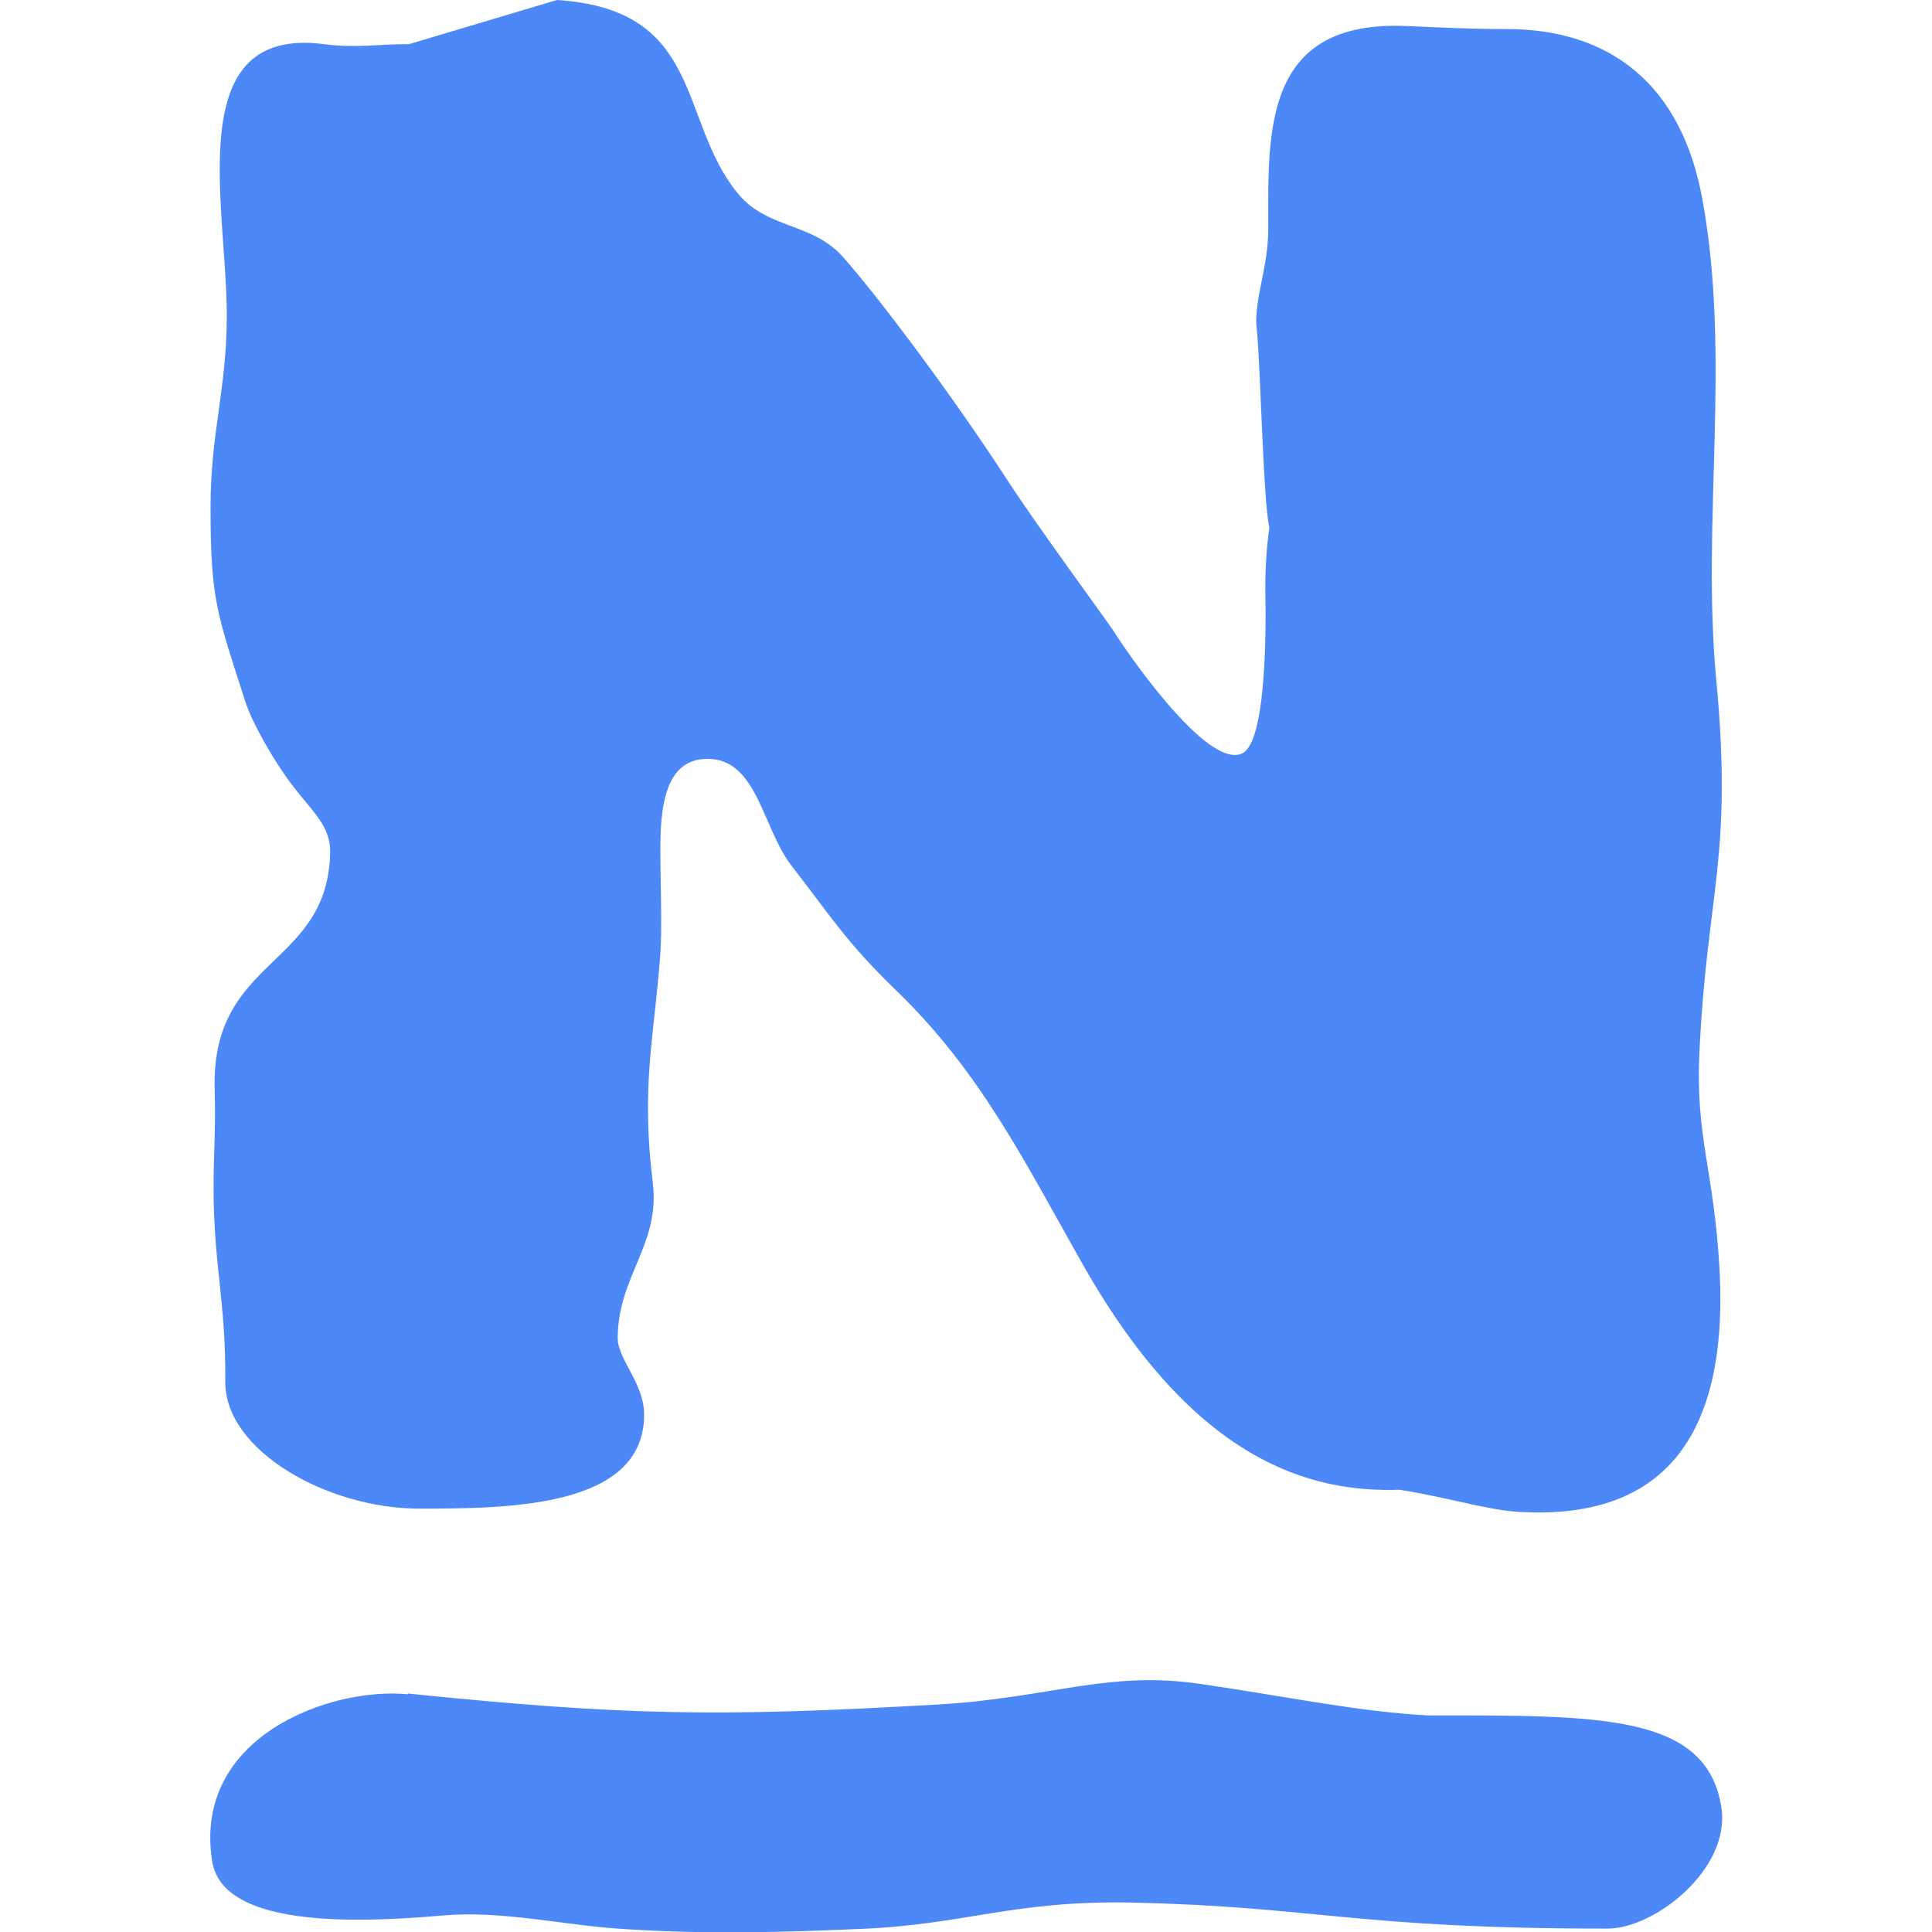 <svg xmlns="http://www.w3.org/2000/svg" xml:space="preserve" viewBox="0 0 512 512"><path d="M170.7 375.1c-.2 24.4-35.6 24.7-59.7 24.7s-51.4-15.3-51.3-33.6c.2-21-3.1-31.1-3.1-51.2 0-10.2.6-15.7.3-26-1.2-35.6 30.2-32.4 30.6-63.4 0-6.8-4.7-10.5-10.2-17.7-4.9-6.5-10.6-16.5-12.4-22.3-7.5-23.4-9.1-26.7-9.1-51.4 0-19.5 4.3-31.1 4.3-50.6 0-29.5-12.2-76.8 25.7-71.9 8.8 1.1 13.8 0 22.6 0L147.6 0c39 2.5 32 31.6 47.8 51.1 7.8 9.7 19.7 7.7 28 17 8.7 9.8 28.1 35.3 43.8 59.5 7.9 12.1 24.9 35.2 27.9 39.6 2.7 4.4 24.9 37.2 34.2 32.4 5.2-2.7 6.1-23.2 6.1-37.4 0-3.1-.5-11.9 1-22.4-1.7-6.8-2.4-46.1-3.5-54.1 0-8.4 3.2-15 3.2-25.3 0-25.2-1.6-55.2 36.7-53.5 9.3.4 17.2.8 26.5.8 27.2 0 46.4 14.5 51.9 45.4 7.6 42-.3 84.5 3.6 126.8 4.5 47.1-2.4 56.6-4.4 98.3-1.2 23.4 3.8 31.3 5.3 58.3 2.4 44.8-15.4 66.8-54.1 64.1-7.9-.6-18.6-3.9-30.7-5.8-23.9.8-54.3-7.7-83.6-59.1-15.7-27.6-27.3-51.7-50.5-73.9-12.6-12.3-16.3-18.5-26.9-32.2-7.9-10-9.1-28.5-22.4-28.5-11.5 0-12.5 13.3-12.5 24.3 0 8 .5 20.5 0 27.3-1.6 22.2-5.2 34.7-2 60.8 2 16.4-9.3 24.7-9.3 41.2.1 5.7 7.1 12 7 20.4M108 448.8c57 5.8 81.9 6.3 140.7 2.9 29.3-1.7 44.8-9 69-5.5 22.3 3.2 42.5 7.5 60.8 8.4 45.5 0 73.9-.5 77.7 24.5 2.4 16.2-17.6 32-30.2 32-67 0-76.8-5.8-126.1-6.9-31.8-.6-44 5.9-72.3 7-24.4 1.1-44.1 1.3-63.9-.1-14.6-1-30.9-4.8-46.1-3.5-31.2 2.8-59 1.3-61.4-14.5-5.1-33 31.5-46.1 51.9-44.1v-.2z" style="fill-rule:evenodd;clip-rule:evenodd;fill:#4c88f7"/></svg>